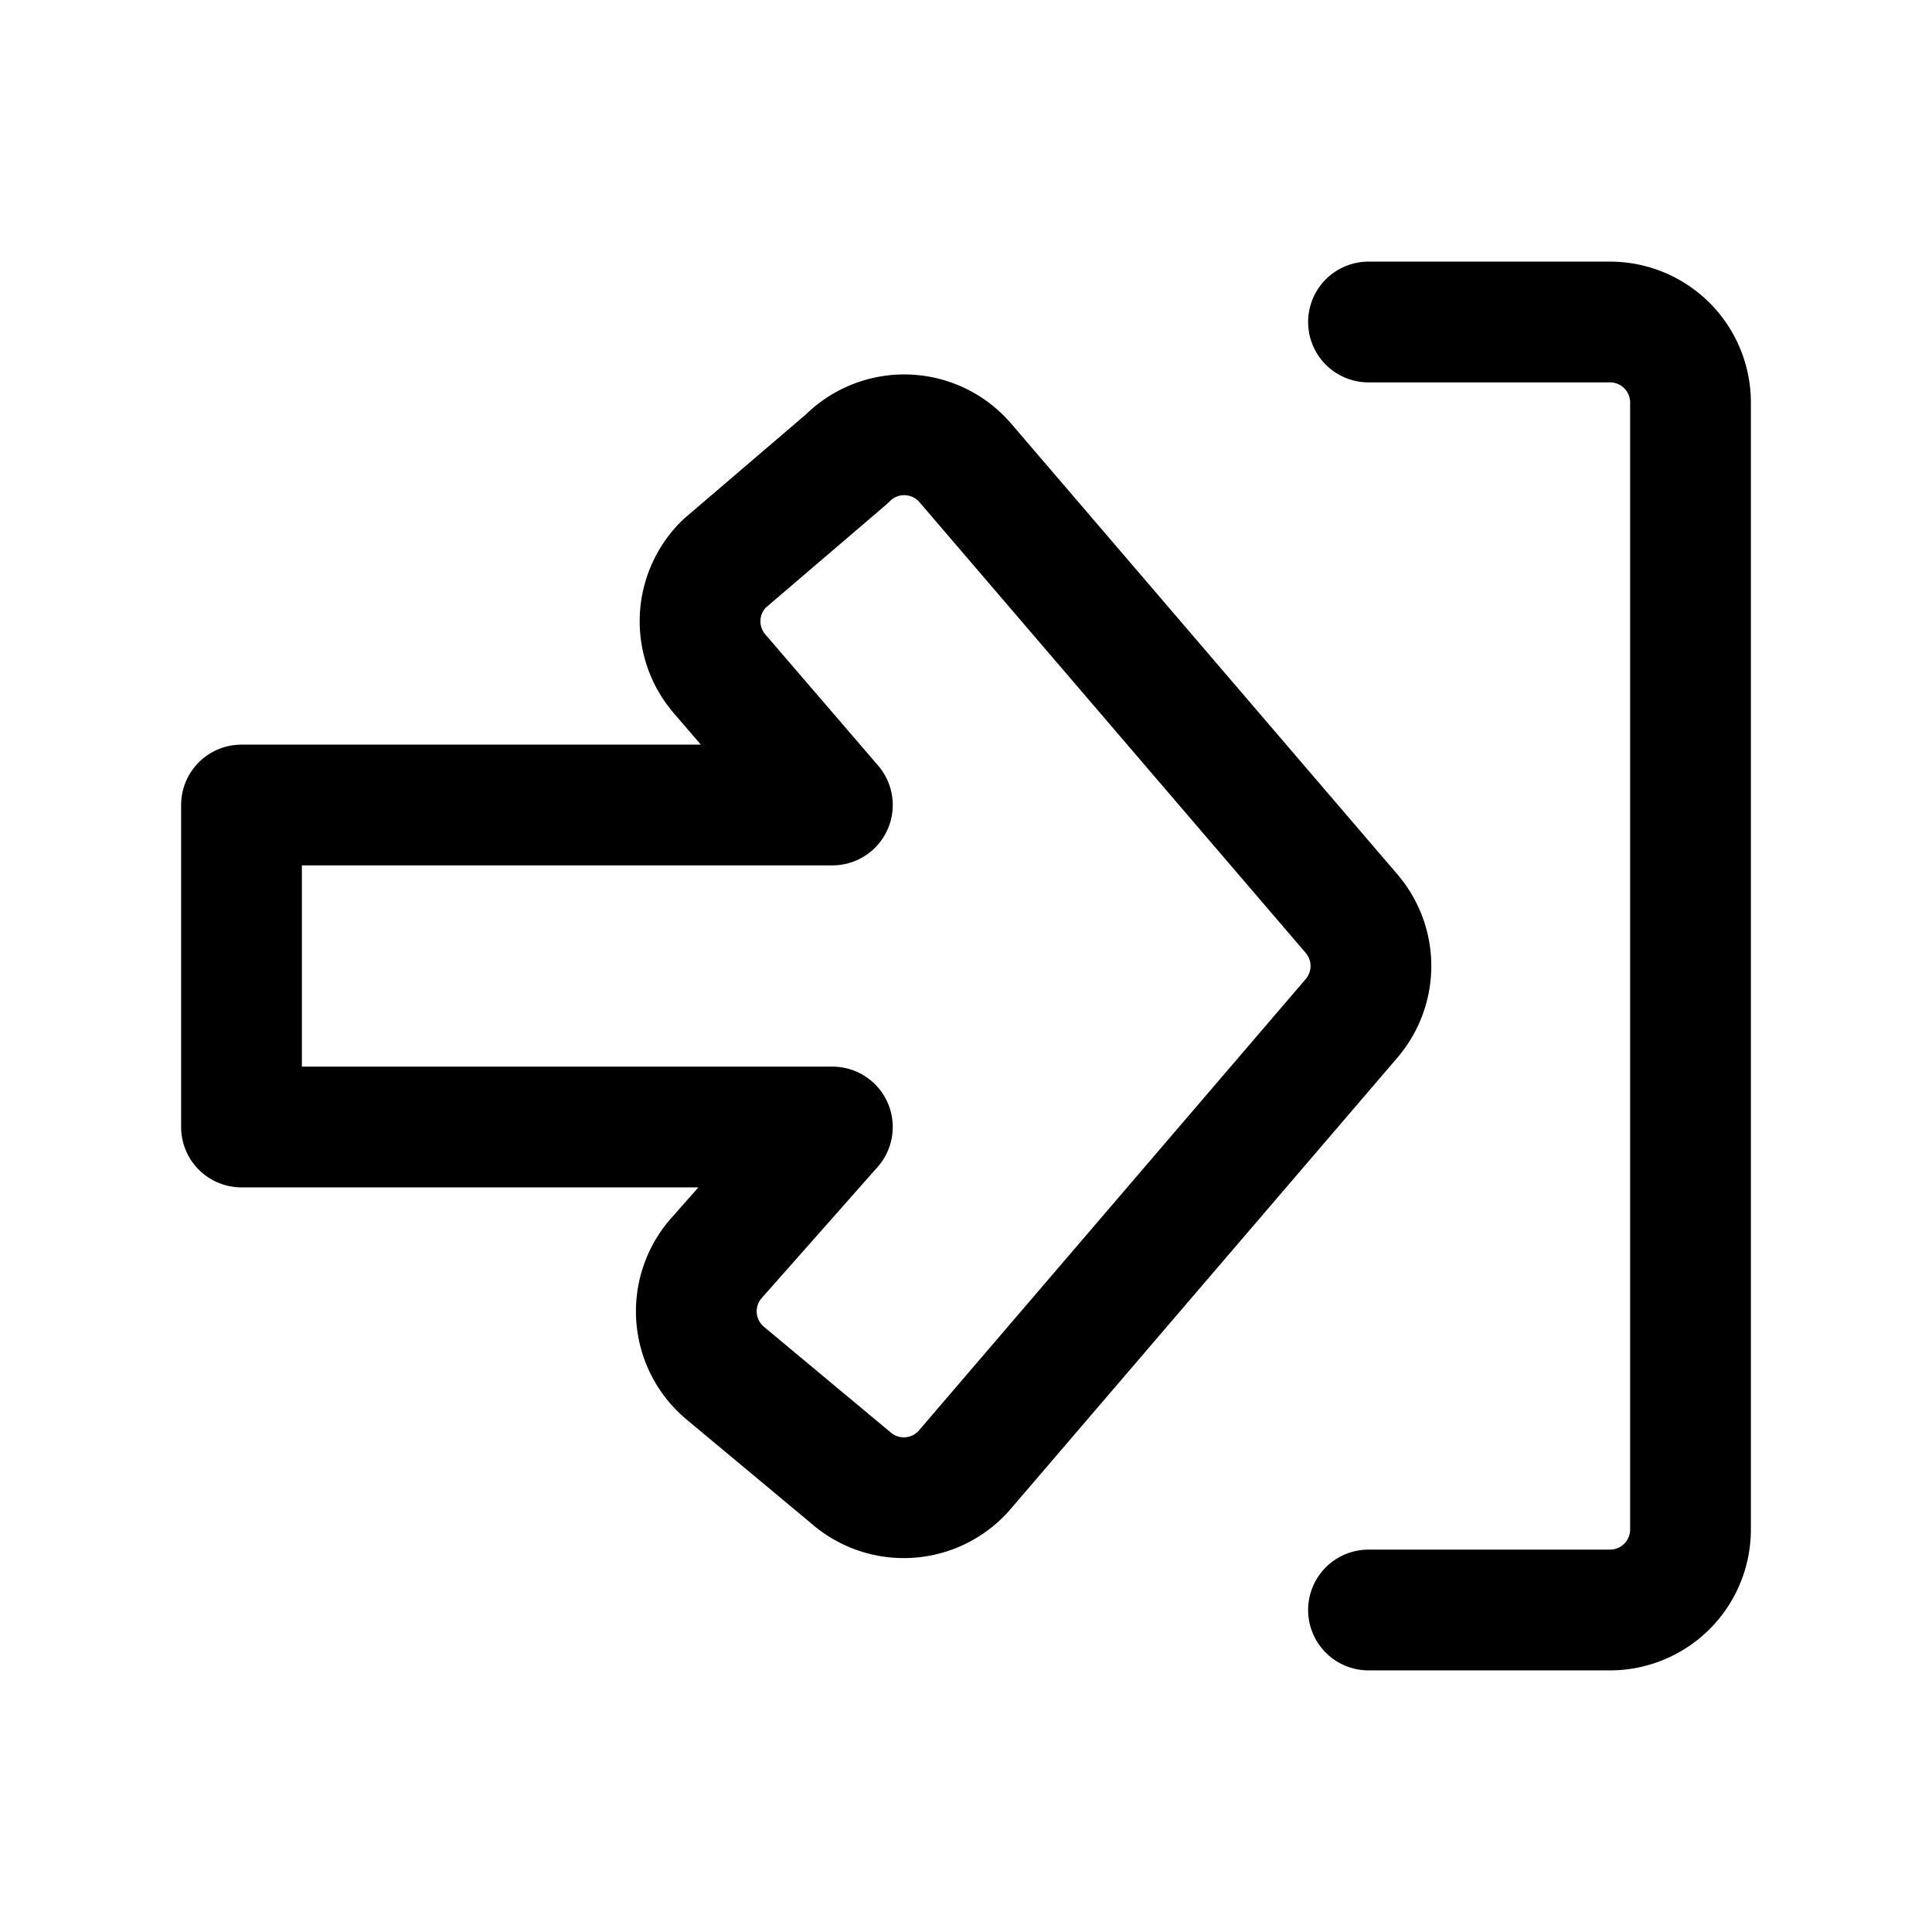 <?xml version="1.0" encoding="utf-8"?><!-- Скачано с сайта svg4.ru / Downloaded from svg4.ru -->
<svg fill="#000000" width="800px" height="800px" viewBox="0 0 24 24" id="log-in" xmlns="http://www.w3.org/2000/svg" class="icon line"><path id="primary" d="M10.56,18.35,9,17.05a1,1,0,0,1-.11-1.41L10.34,14H3V10h7.34L8.93,8.36A1,1,0,0,1,9,7l1.52-1.3A1,1,0,0,1,12,5.76l4.79,5.59a1,1,0,0,1,0,1.3L12,18.24A1,1,0,0,1,10.56,18.35ZM17,4h3a1,1,0,0,1,1,1V19a1,1,0,0,1-1,1H17" style="fill: none; stroke: rgb(0, 0, 0); stroke-linecap: round; stroke-linejoin: round; stroke-width: 1.5;"></path></svg>